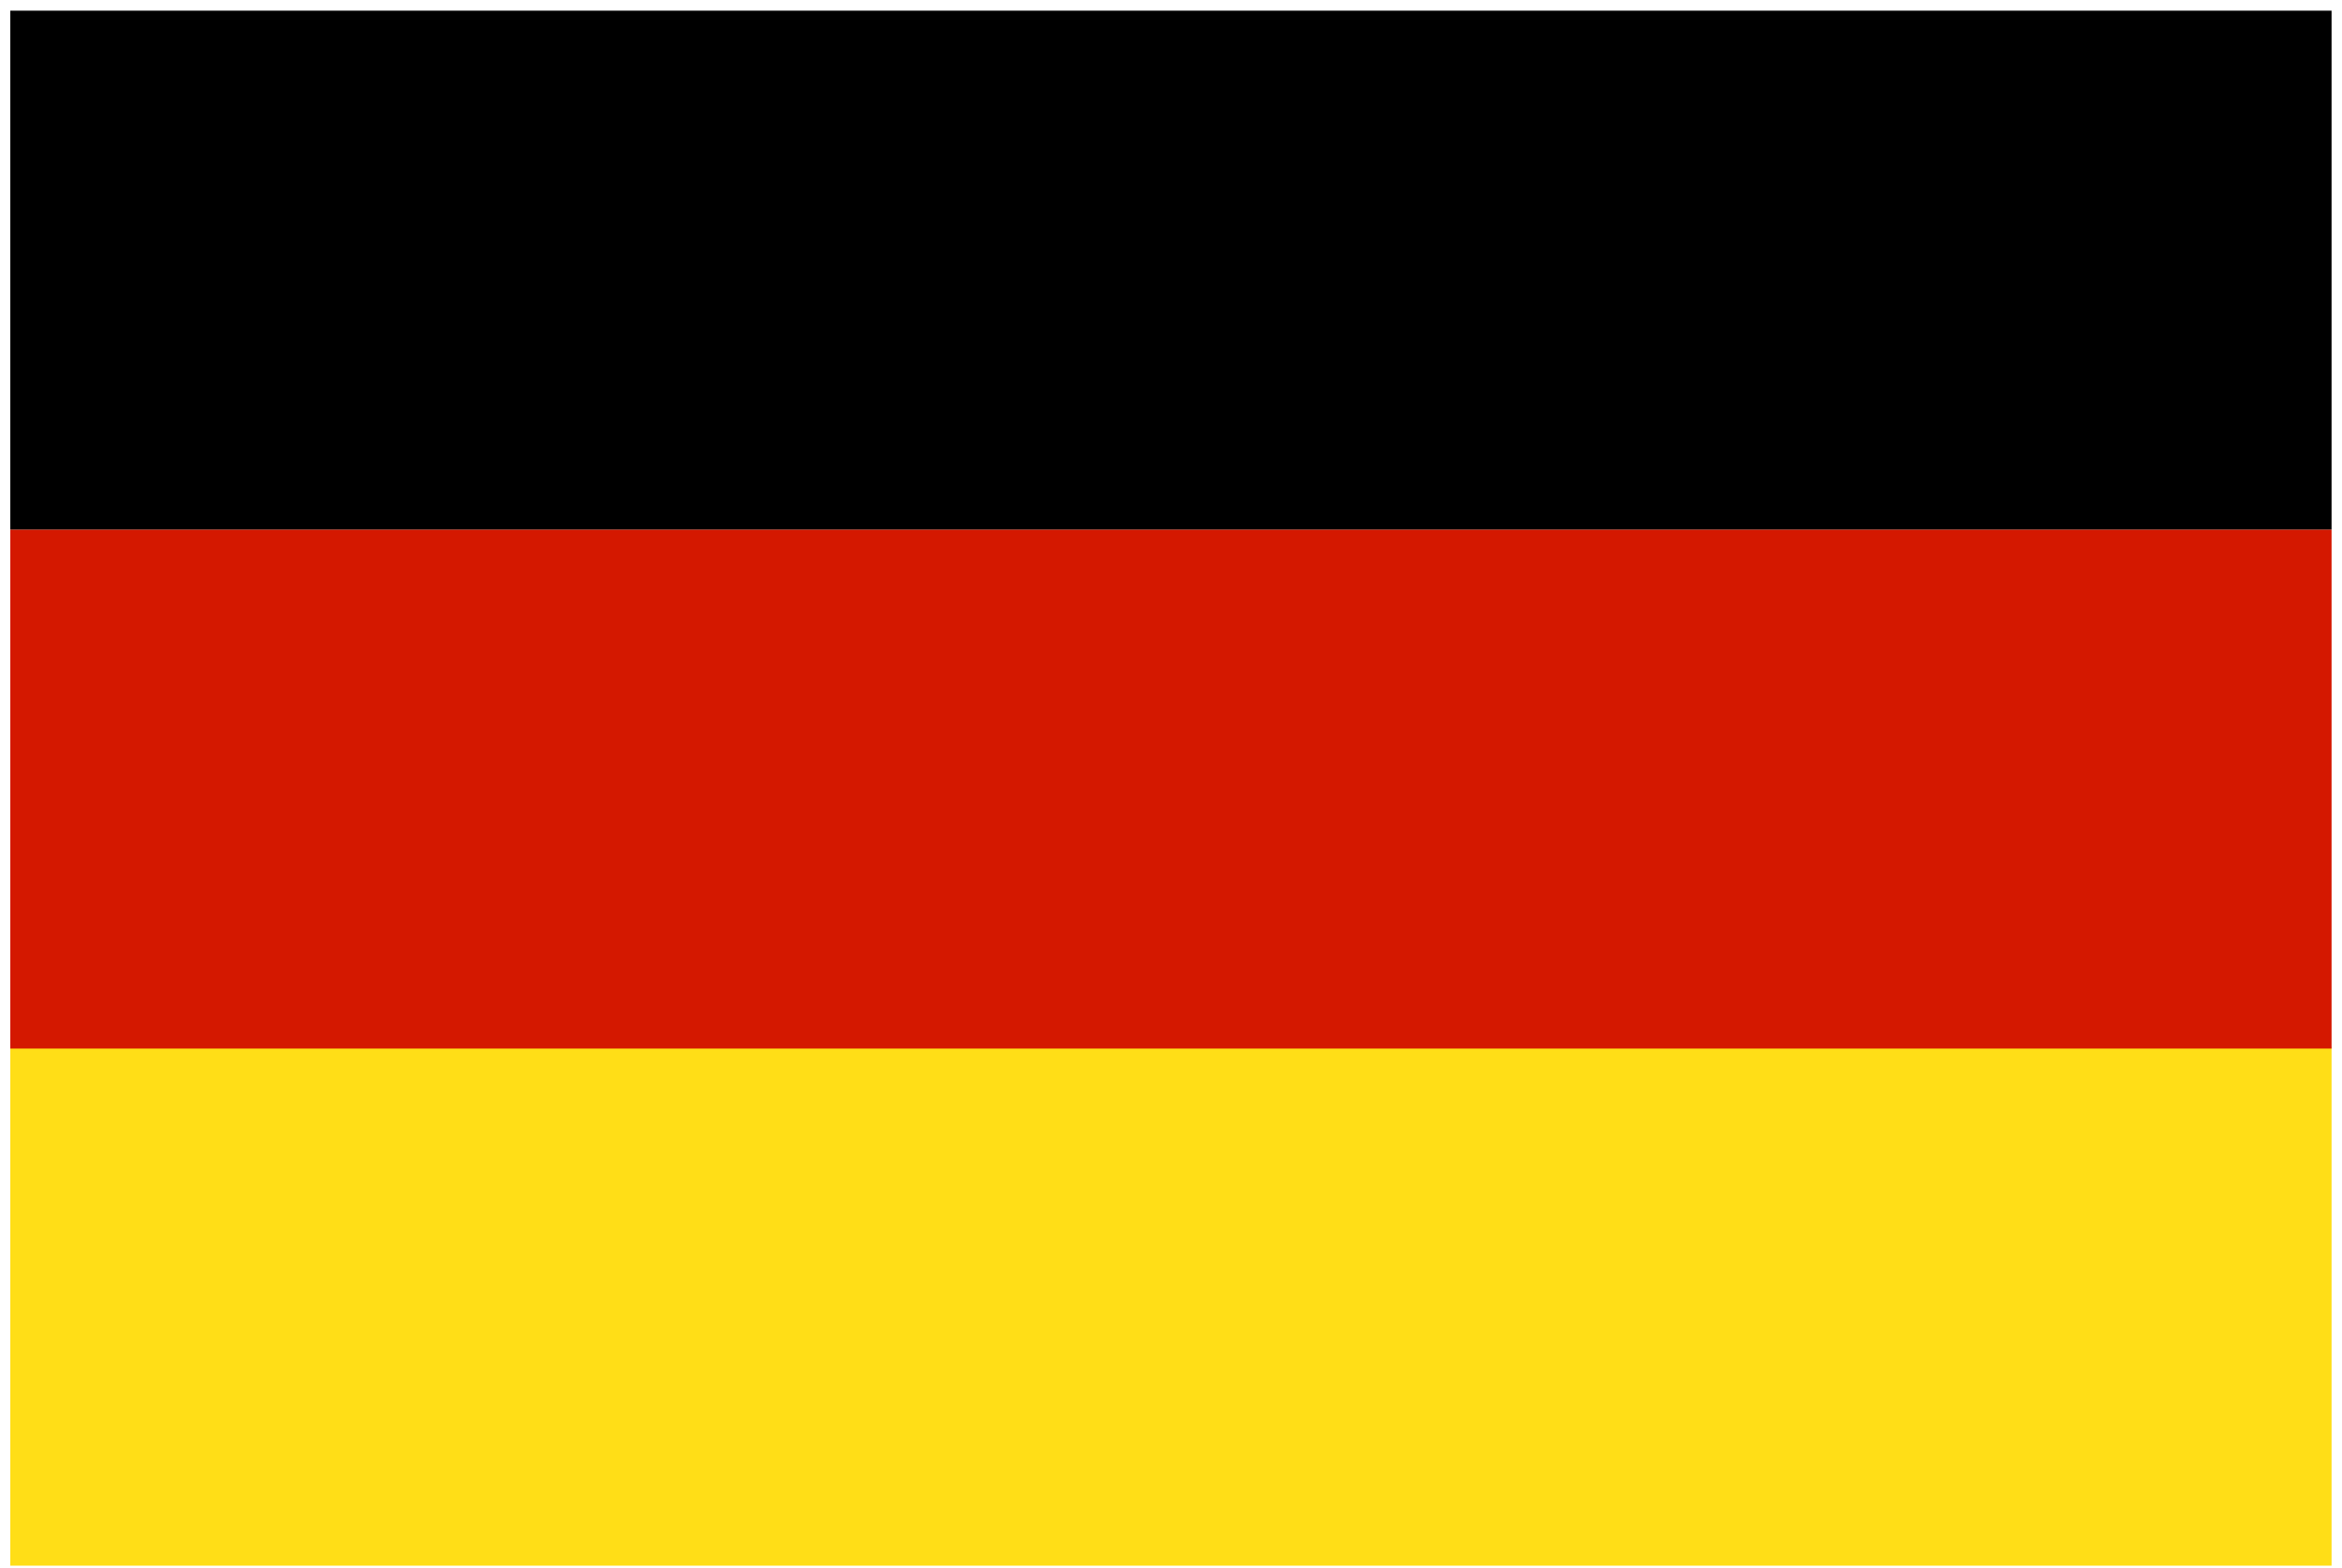<svg width="121" height="81" viewBox="0 0 121 81" fill="none" xmlns="http://www.w3.org/2000/svg">
<path d="M120.461 54.091H0.531V80.901H120.461V54.091Z" fill="#FFDE17"/>
<path d="M120.461 27.361H0.531V54.181H120.461V27.361Z" fill="#D41800"/>
<path d="M120.461 0.551H0.531V27.361H120.461V0.551Z" fill="black"/>
</svg>
